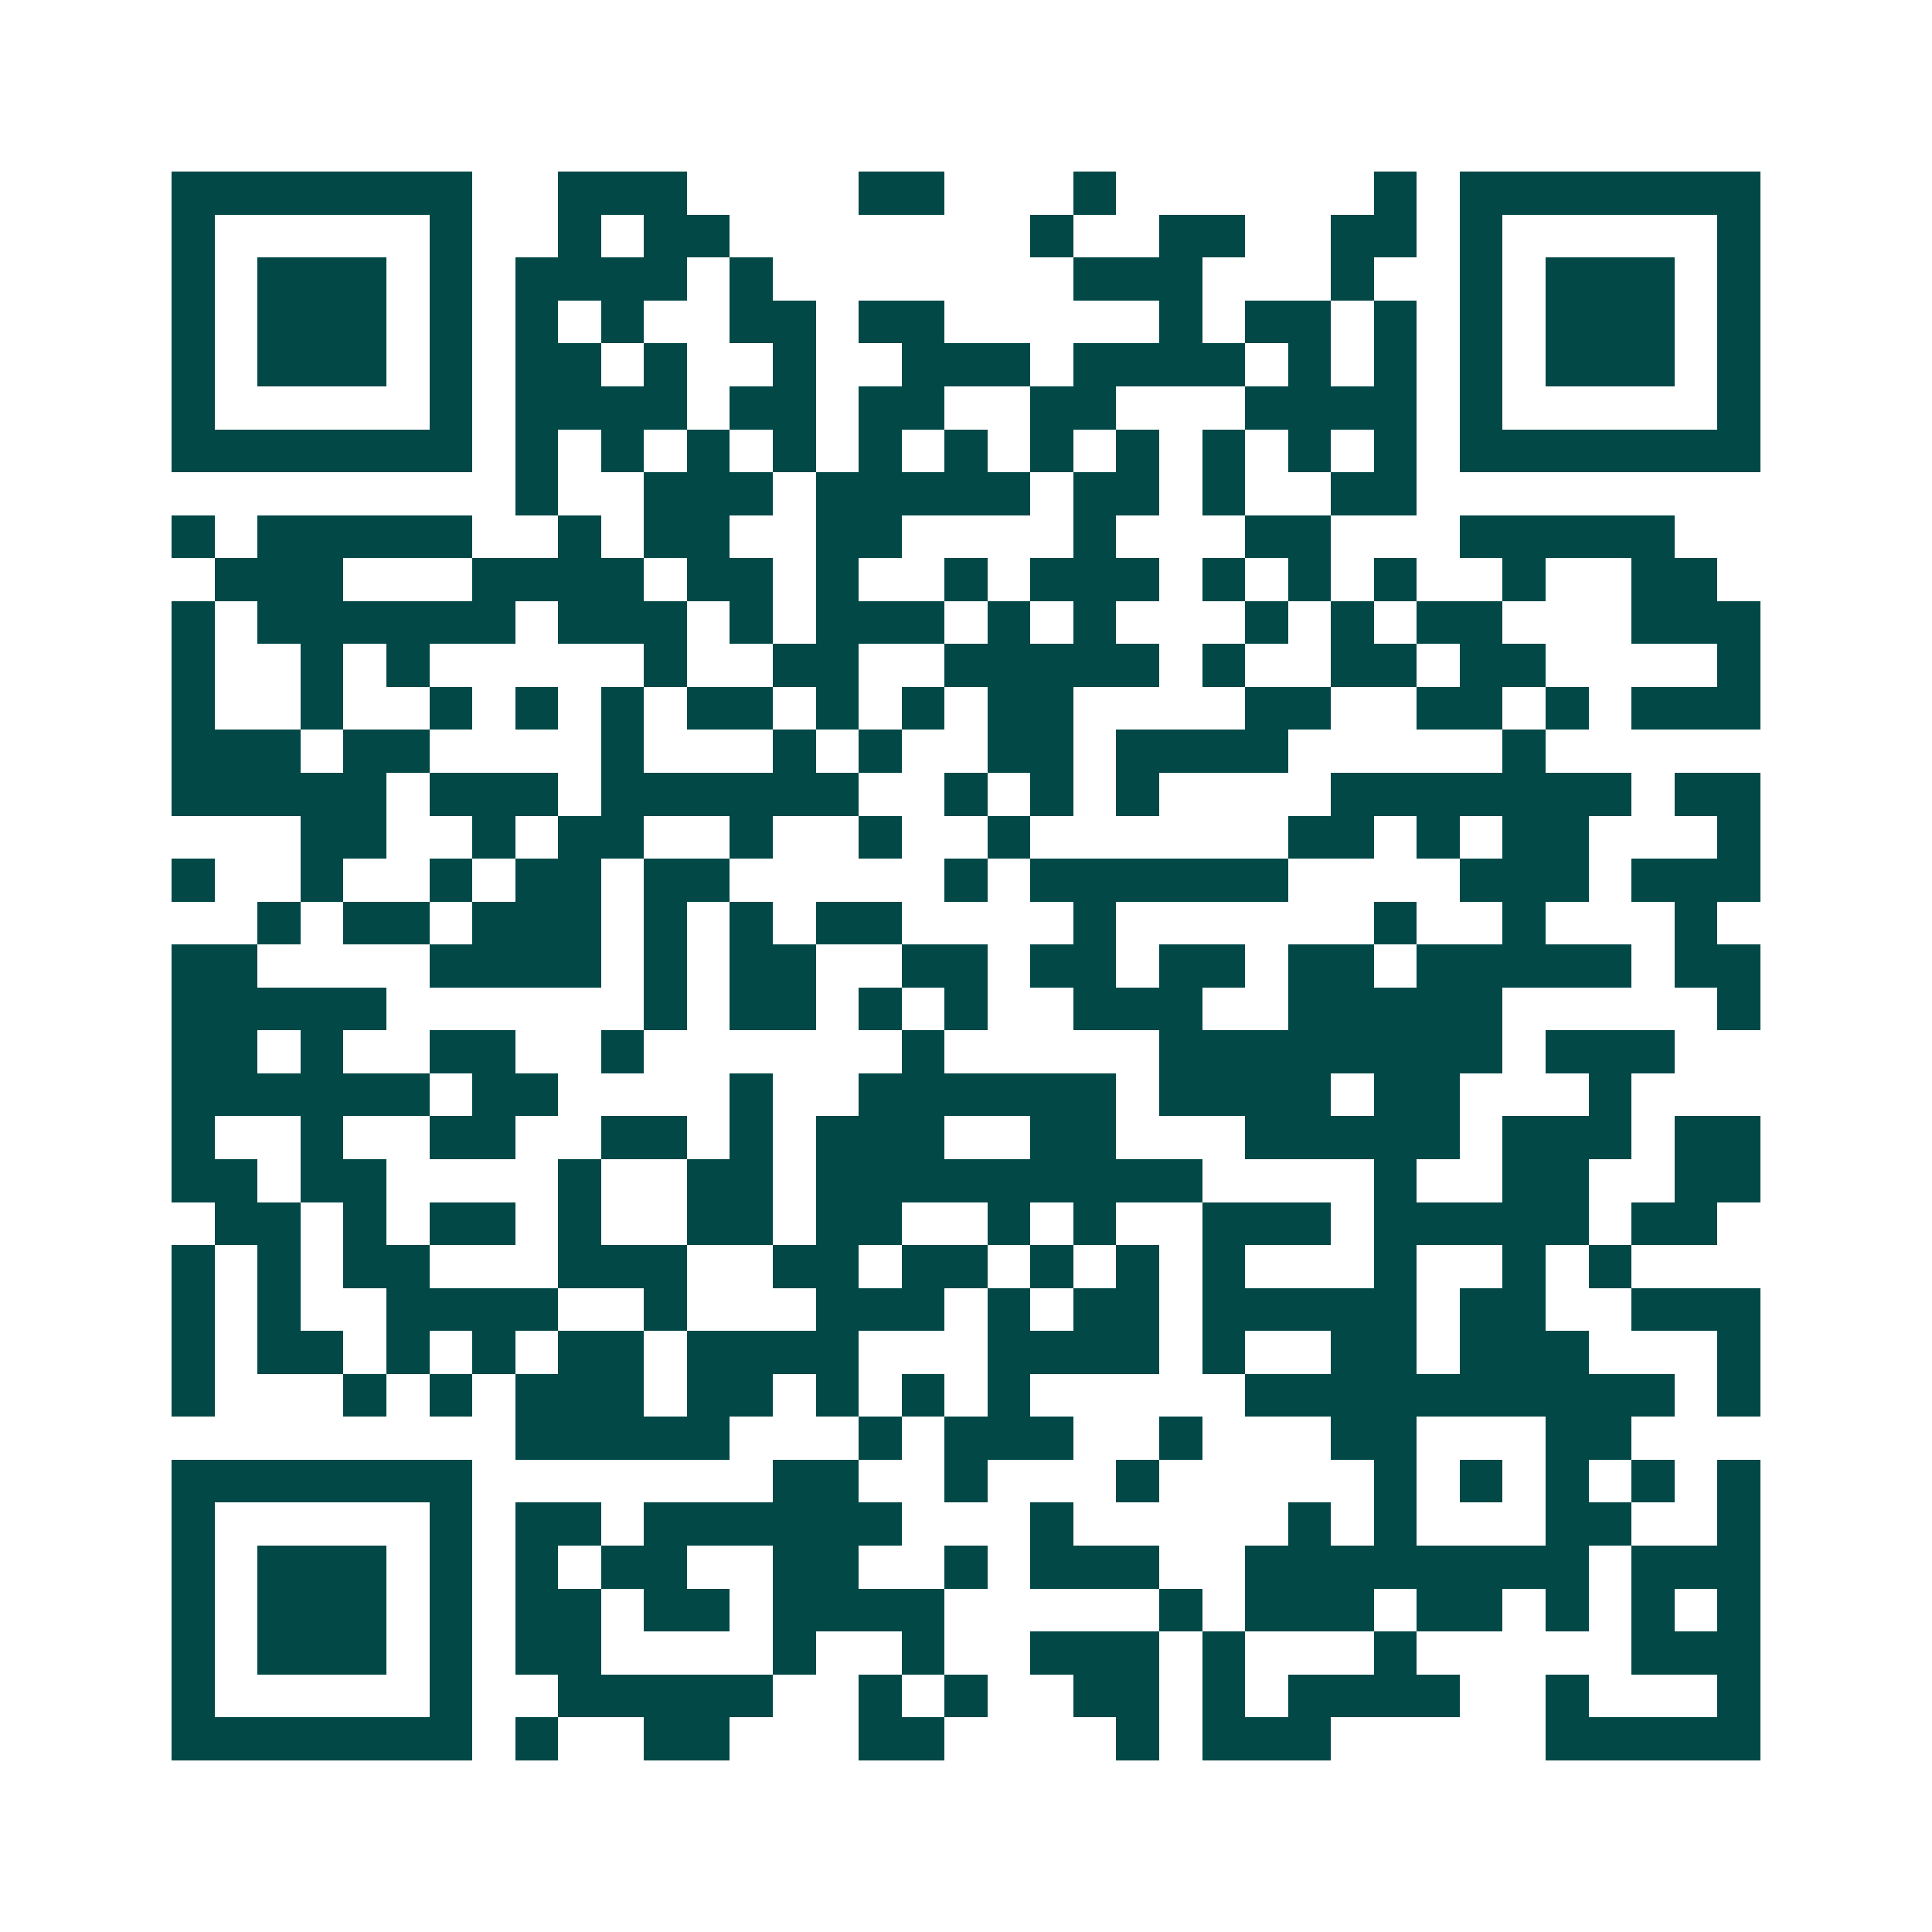 <svg xmlns="http://www.w3.org/2000/svg" width="200" height="200" viewBox="0 0 45 45" shape-rendering="crispEdges"><path fill="#ffffff" d="M0 0h45v45H0z"/><path stroke="#014847" d="M4 4.5h7m2 0h3m4 0h2m3 0h1m6 0h1m1 0h7M4 5.5h1m5 0h1m2 0h1m1 0h2m7 0h1m2 0h2m2 0h2m1 0h1m5 0h1M4 6.5h1m1 0h3m1 0h1m1 0h4m1 0h1m7 0h3m3 0h1m2 0h1m1 0h3m1 0h1M4 7.5h1m1 0h3m1 0h1m1 0h1m1 0h1m2 0h2m1 0h2m5 0h1m1 0h2m1 0h1m1 0h1m1 0h3m1 0h1M4 8.5h1m1 0h3m1 0h1m1 0h2m1 0h1m2 0h1m2 0h3m1 0h4m1 0h1m1 0h1m1 0h1m1 0h3m1 0h1M4 9.5h1m5 0h1m1 0h4m1 0h2m1 0h2m2 0h2m3 0h4m1 0h1m5 0h1M4 10.5h7m1 0h1m1 0h1m1 0h1m1 0h1m1 0h1m1 0h1m1 0h1m1 0h1m1 0h1m1 0h1m1 0h1m1 0h7M12 11.5h1m2 0h3m1 0h5m1 0h2m1 0h1m2 0h2M4 12.5h1m1 0h5m2 0h1m1 0h2m2 0h2m4 0h1m3 0h2m3 0h5M5 13.5h3m3 0h4m1 0h2m1 0h1m2 0h1m1 0h3m1 0h1m1 0h1m1 0h1m2 0h1m2 0h2M4 14.5h1m1 0h6m1 0h3m1 0h1m1 0h3m1 0h1m1 0h1m3 0h1m1 0h1m1 0h2m3 0h3M4 15.5h1m2 0h1m1 0h1m5 0h1m2 0h2m2 0h5m1 0h1m2 0h2m1 0h2m4 0h1M4 16.5h1m2 0h1m2 0h1m1 0h1m1 0h1m1 0h2m1 0h1m1 0h1m1 0h2m4 0h2m2 0h2m1 0h1m1 0h3M4 17.5h3m1 0h2m4 0h1m3 0h1m1 0h1m2 0h2m1 0h4m5 0h1M4 18.5h5m1 0h3m1 0h6m2 0h1m1 0h1m1 0h1m4 0h7m1 0h2M7 19.5h2m2 0h1m1 0h2m2 0h1m2 0h1m2 0h1m6 0h2m1 0h1m1 0h2m3 0h1M4 20.5h1m2 0h1m2 0h1m1 0h2m1 0h2m5 0h1m1 0h6m4 0h3m1 0h3M6 21.5h1m1 0h2m1 0h3m1 0h1m1 0h1m1 0h2m4 0h1m6 0h1m2 0h1m3 0h1M4 22.5h2m4 0h4m1 0h1m1 0h2m2 0h2m1 0h2m1 0h2m1 0h2m1 0h5m1 0h2M4 23.5h5m6 0h1m1 0h2m1 0h1m1 0h1m2 0h3m2 0h5m5 0h1M4 24.5h2m1 0h1m2 0h2m2 0h1m6 0h1m5 0h8m1 0h3M4 25.5h6m1 0h2m4 0h1m2 0h6m1 0h4m1 0h2m3 0h1M4 26.5h1m2 0h1m2 0h2m2 0h2m1 0h1m1 0h3m2 0h2m3 0h5m1 0h3m1 0h2M4 27.5h2m1 0h2m4 0h1m2 0h2m1 0h9m4 0h1m2 0h2m2 0h2M5 28.5h2m1 0h1m1 0h2m1 0h1m2 0h2m1 0h2m2 0h1m1 0h1m2 0h3m1 0h5m1 0h2M4 29.5h1m1 0h1m1 0h2m3 0h3m2 0h2m1 0h2m1 0h1m1 0h1m1 0h1m3 0h1m2 0h1m1 0h1M4 30.5h1m1 0h1m2 0h4m2 0h1m3 0h3m1 0h1m1 0h2m1 0h5m1 0h2m2 0h3M4 31.5h1m1 0h2m1 0h1m1 0h1m1 0h2m1 0h4m3 0h4m1 0h1m2 0h2m1 0h3m3 0h1M4 32.5h1m3 0h1m1 0h1m1 0h3m1 0h2m1 0h1m1 0h1m1 0h1m5 0h10m1 0h1M12 33.5h5m3 0h1m1 0h3m2 0h1m3 0h2m3 0h2M4 34.5h7m7 0h2m2 0h1m3 0h1m5 0h1m1 0h1m1 0h1m1 0h1m1 0h1M4 35.5h1m5 0h1m1 0h2m1 0h6m3 0h1m5 0h1m1 0h1m3 0h2m2 0h1M4 36.5h1m1 0h3m1 0h1m1 0h1m1 0h2m2 0h2m2 0h1m1 0h3m2 0h8m1 0h3M4 37.5h1m1 0h3m1 0h1m1 0h2m1 0h2m1 0h4m5 0h1m1 0h3m1 0h2m1 0h1m1 0h1m1 0h1M4 38.5h1m1 0h3m1 0h1m1 0h2m4 0h1m2 0h1m2 0h3m1 0h1m3 0h1m5 0h3M4 39.5h1m5 0h1m2 0h5m2 0h1m1 0h1m2 0h2m1 0h1m1 0h4m2 0h1m3 0h1M4 40.5h7m1 0h1m2 0h2m3 0h2m4 0h1m1 0h3m5 0h5"/></svg>
